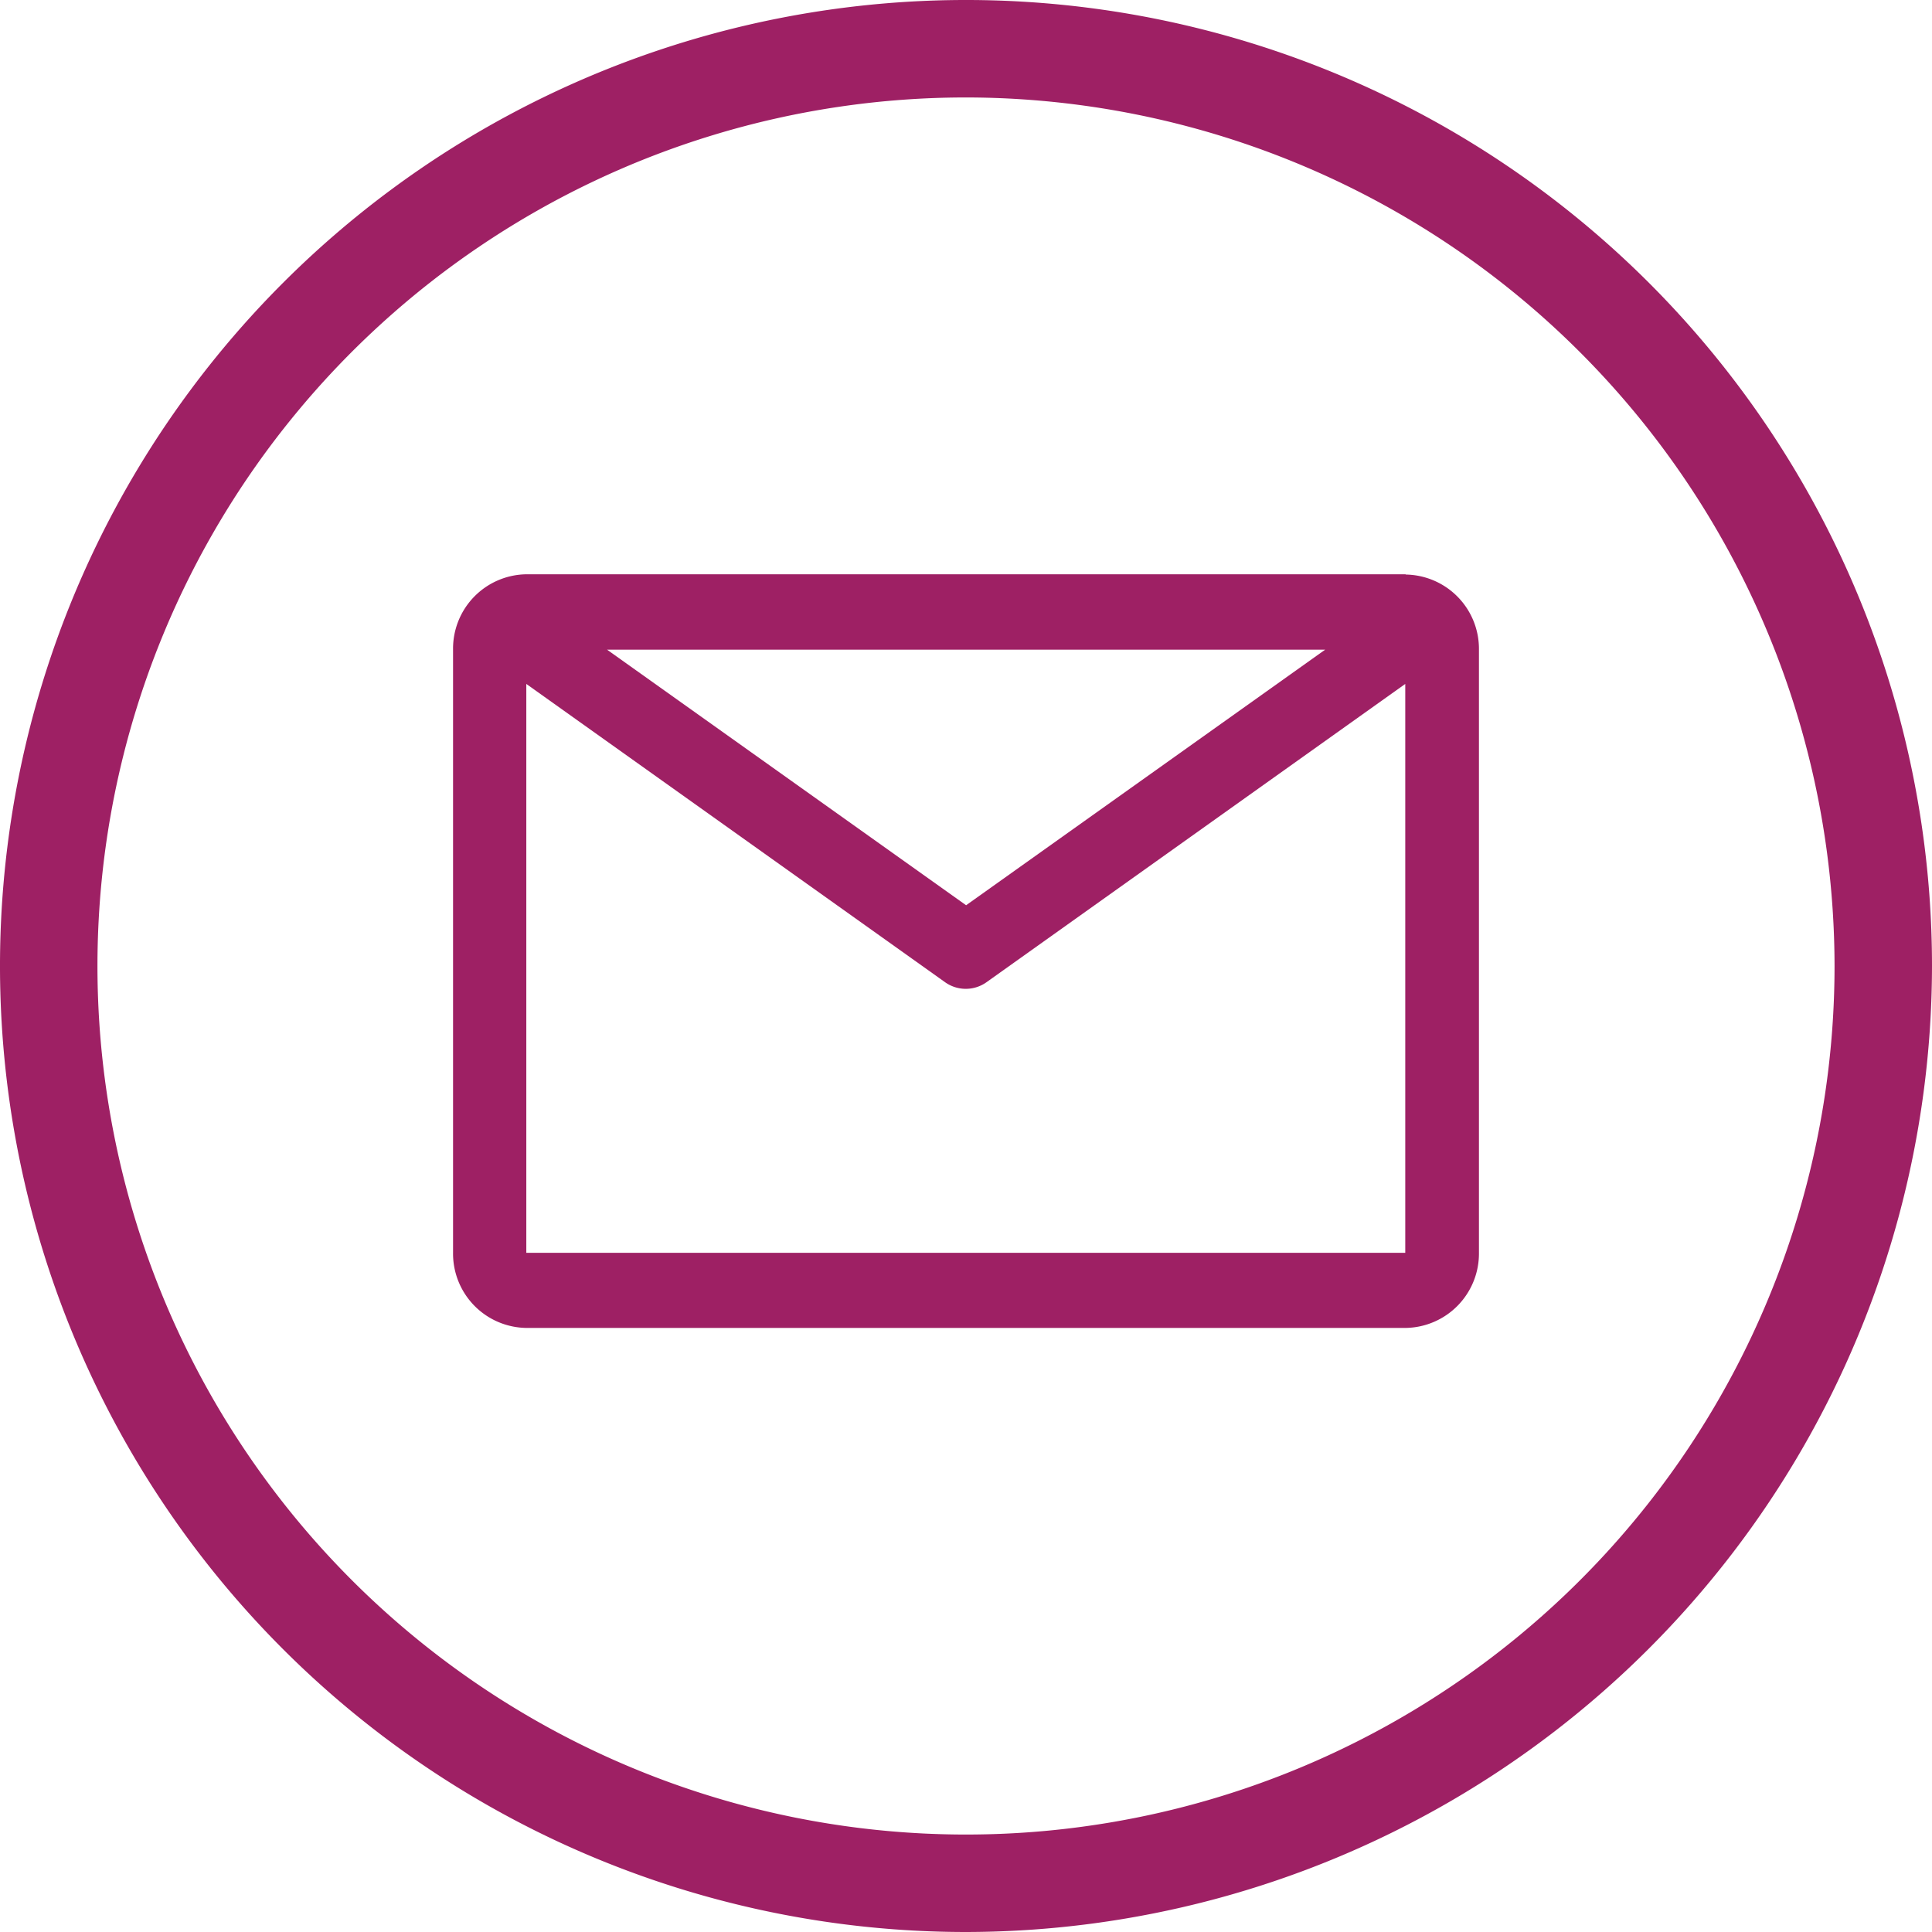 <svg xmlns="http://www.w3.org/2000/svg" width="36" height="36" viewBox="0 0 36 36">
  <g id="email" transform="translate(8.442 10.701)">
    <path id="Path_320" data-name="Path 320" d="M45.224,36.617H28.839a1.385,1.385,0,0,0-1.365,1.4V49.26a1.385,1.385,0,0,0,1.365,1.4H45.224a1.386,1.386,0,0,0,1.366-1.4V38.022a1.385,1.385,0,0,0-1.366-1.4m-1.5,1.4-6.69,4.762-6.69-4.762ZM28.839,49.26v-10.6l7.8,5.556a.666.666,0,0,0,.778,0l7.8-5.556v10.6Z" transform="translate(-27.474 -36.617)" fill="#9e2064"/>
    <path id="Path_319" data-name="Path 319" d="M18,36A18,18,0,1,1,36,18,18.021,18.021,0,0,1,18,36ZM18,1.816A16.184,16.184,0,1,0,34.184,18,16.2,16.2,0,0,0,18,1.816Z" transform="translate(-8.442 -10.701)" fill="#9e2064"/>
  </g>
</svg>
